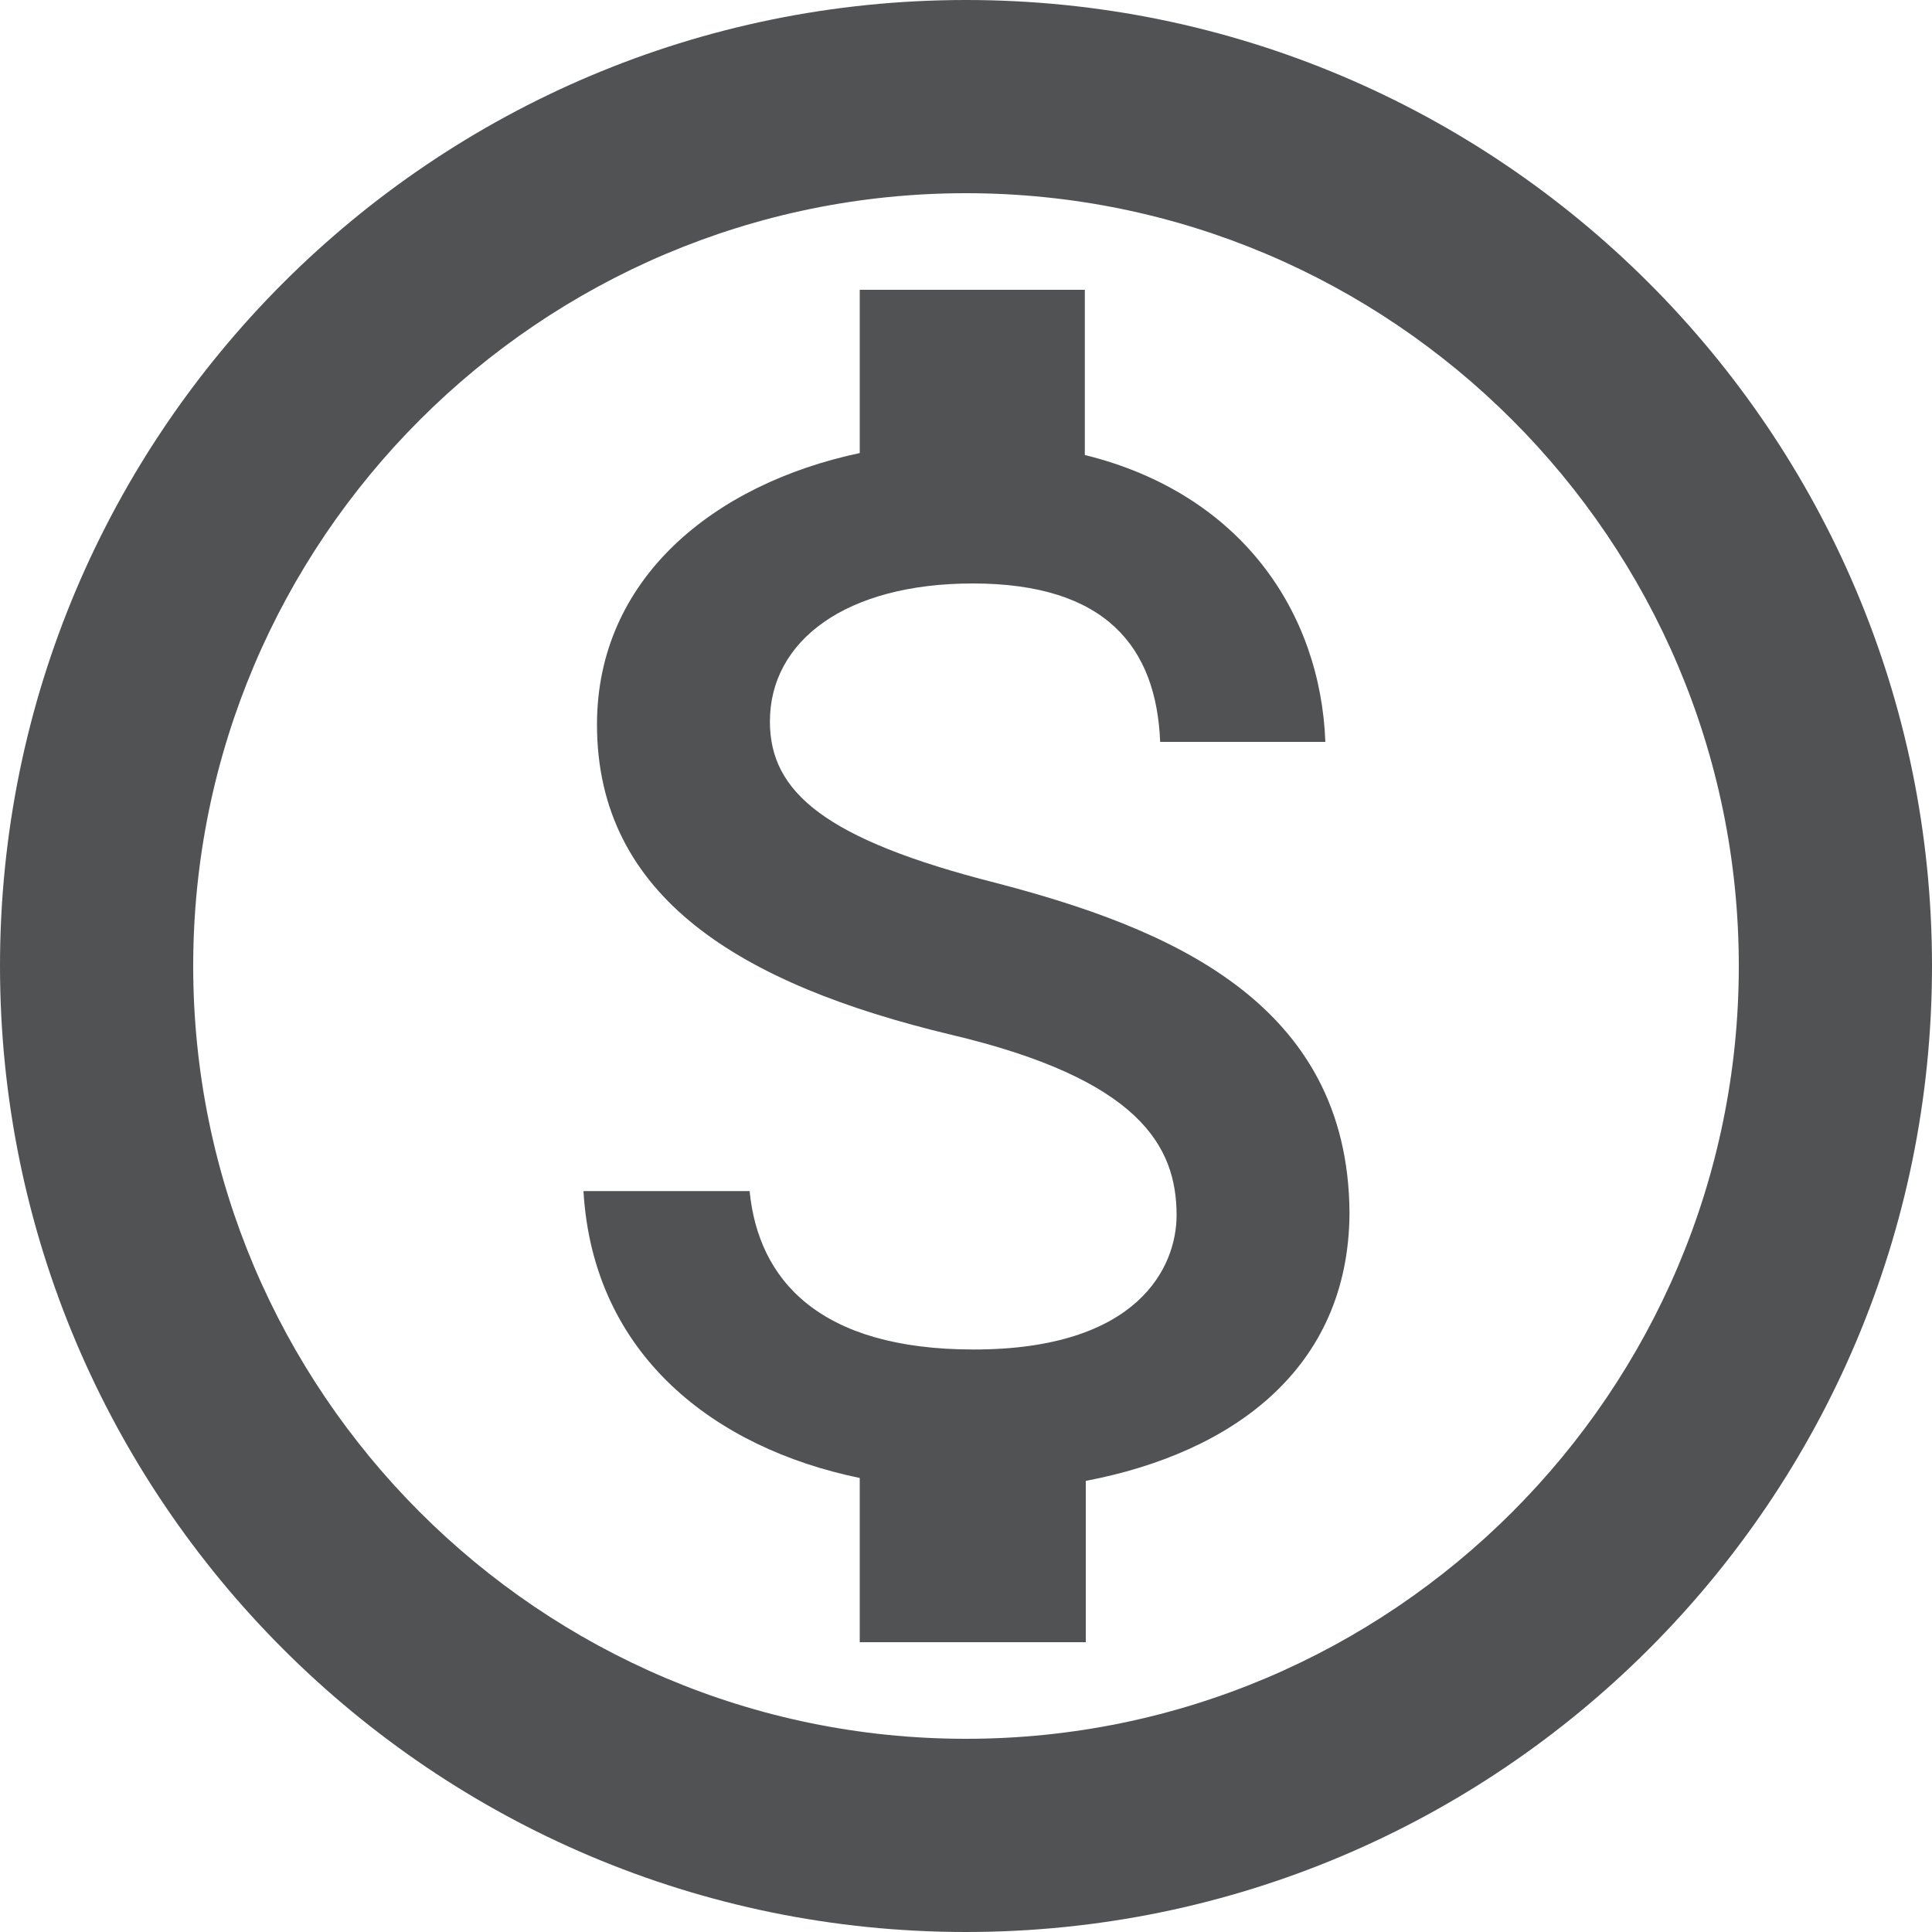 <svg width="40" height="40" viewBox="0 0 40 40" fill="none" xmlns="http://www.w3.org/2000/svg">
<path d="M20 0C8.96 0 0 8.96 0 20C0 31.04 8.96 40 20 40C31.04 40 40 31.04 40 20C40 8.96 31.04 0 20 0ZM20 36C11.18 36 4 28.82 4 20C4 11.18 11.18 4 20 4C28.82 4 36 11.18 36 20C36 28.82 28.82 36 20 36ZM20.62 18.28C17.08 17.38 15.94 16.4 15.94 14.94C15.94 13.26 17.52 12.08 20.14 12.08C22.9 12.08 23.94 13.4 24.02 15.36H27.44C27.34 12.68 25.7 10.22 22.46 9.42V6H17.8V9.38C14.78 10.02 12.36 11.98 12.36 15C12.36 18.58 15.34 20.38 19.68 21.42C23.58 22.34 24.36 23.72 24.36 25.16C24.36 26.22 23.58 27.94 20.16 27.94C16.96 27.94 15.7 26.5 15.52 24.66H12.08C12.28 28.06 14.8 29.98 17.8 30.6V34H22.48V30.66C25.52 30.08 27.92 28.34 27.94 25.12C27.92 20.72 24.14 19.2 20.62 18.28Z" fill="#505254"/>
</svg>
